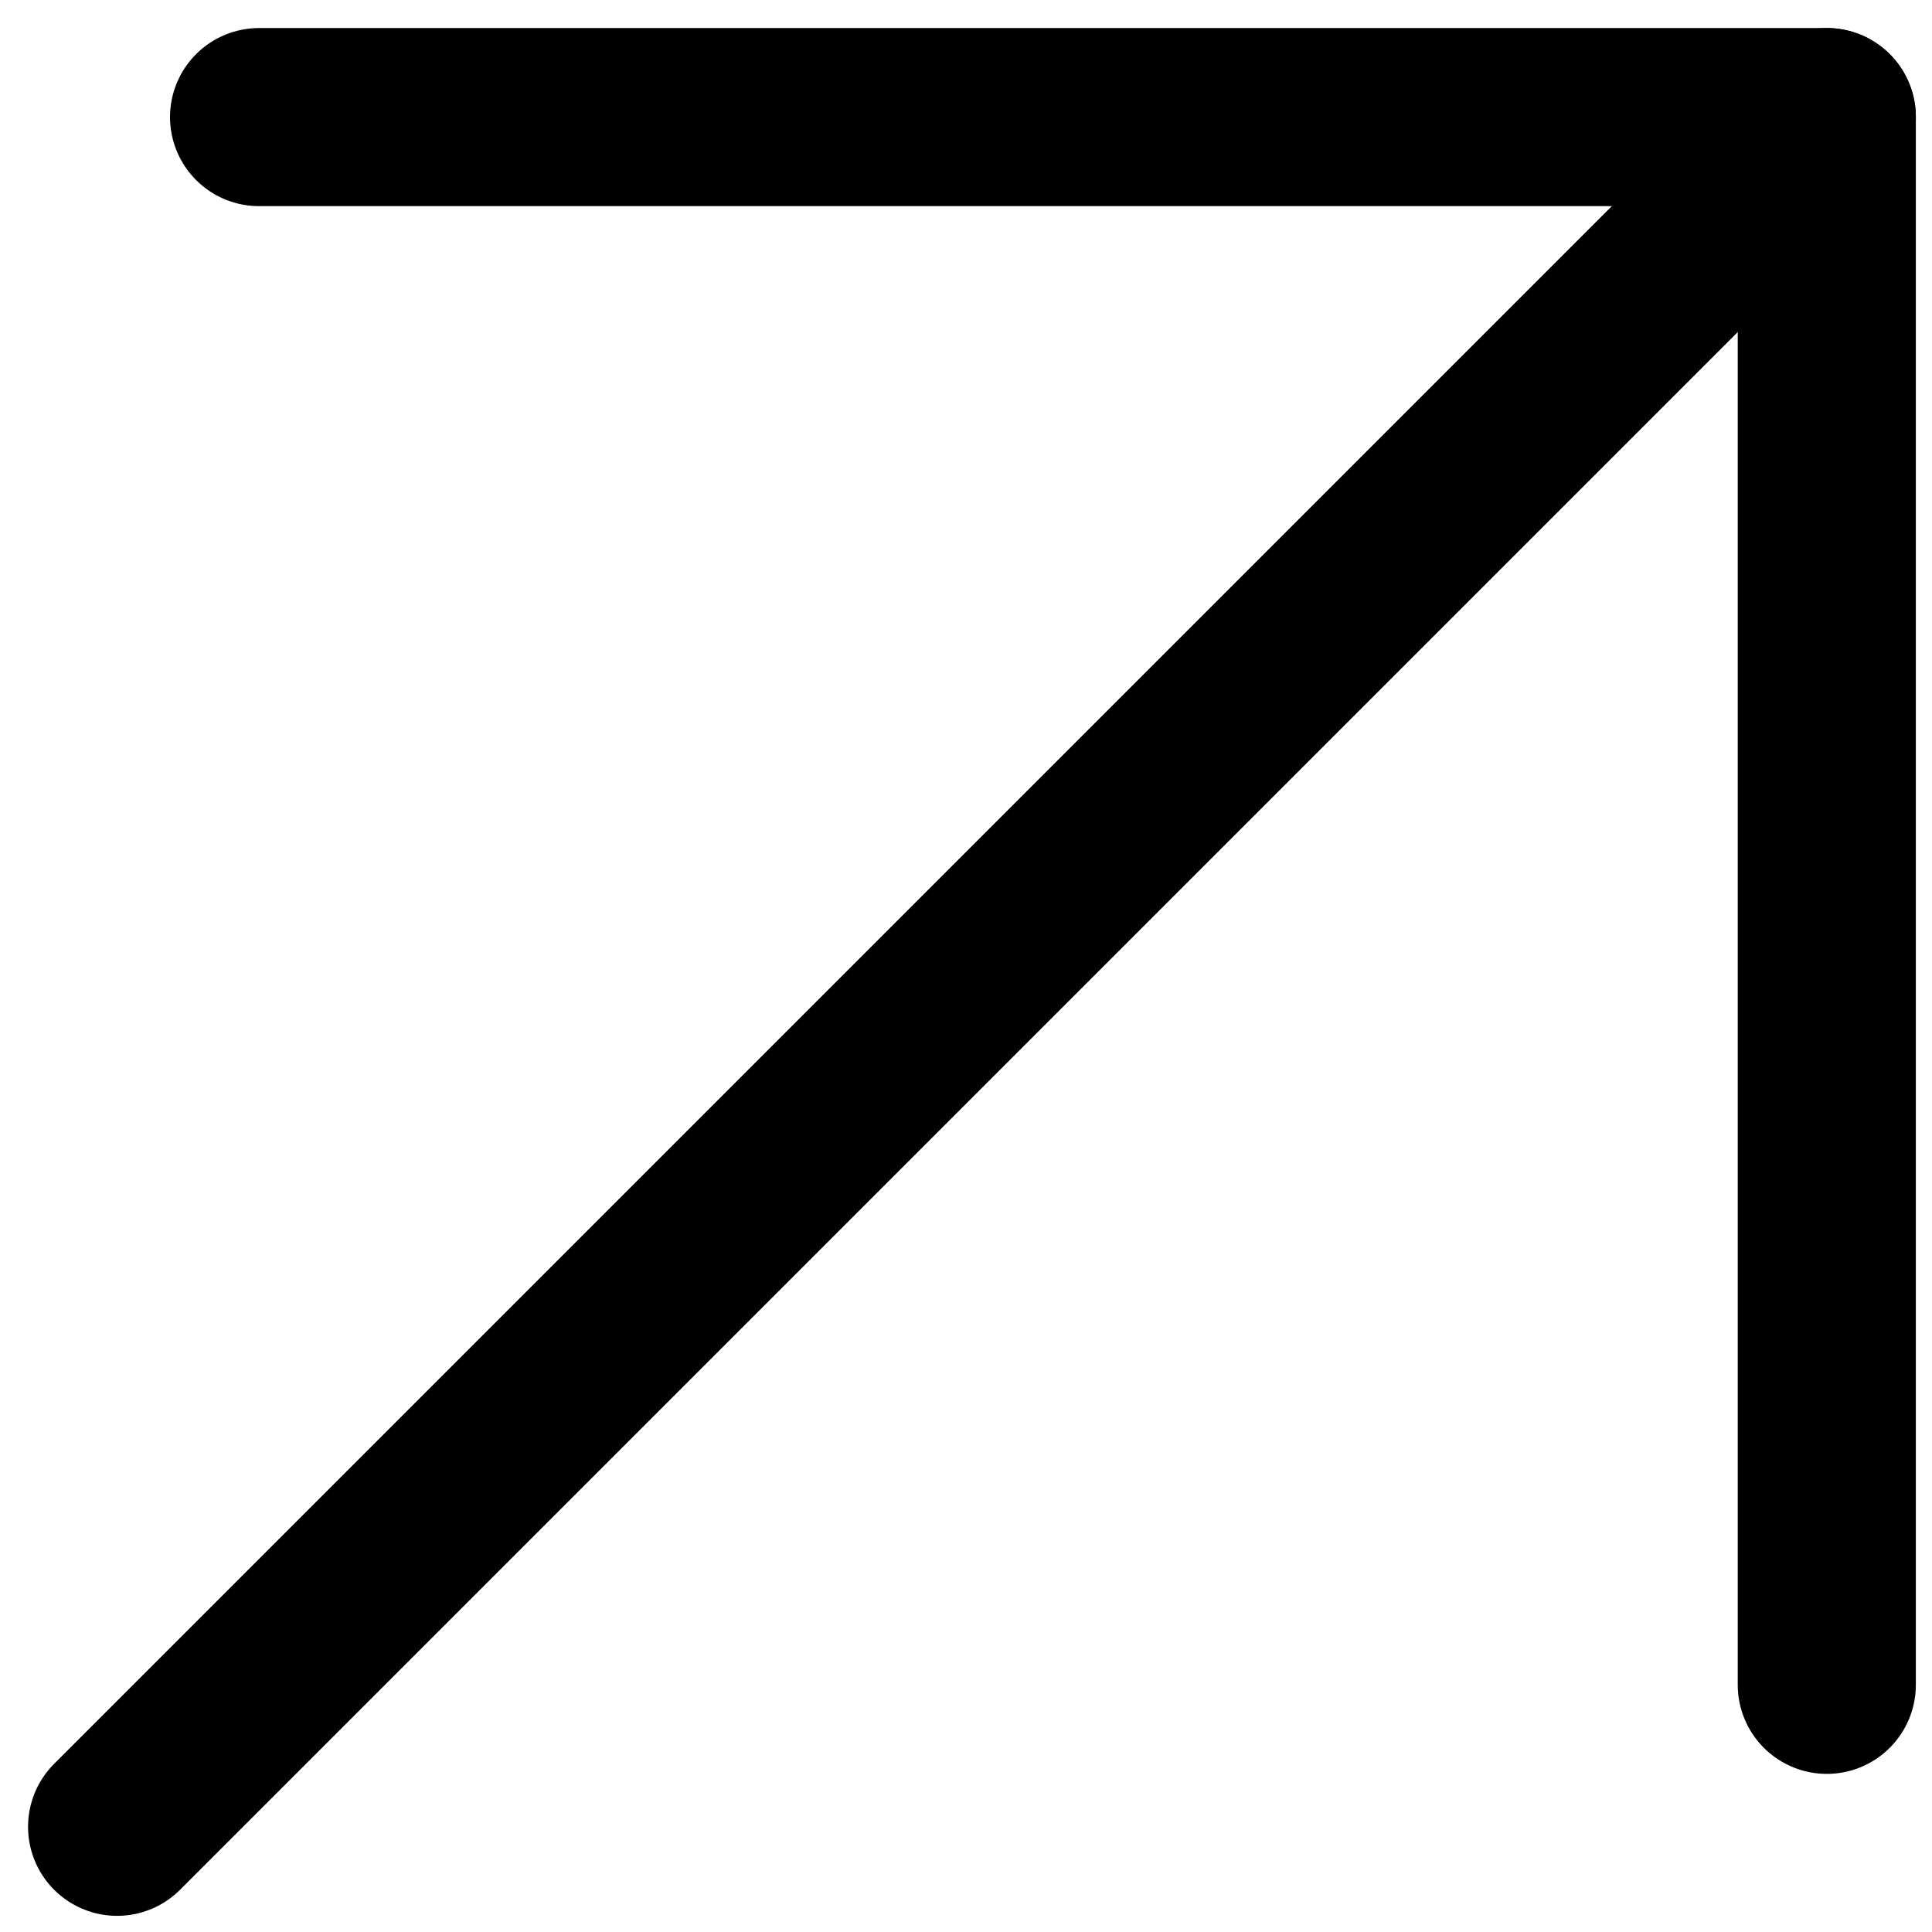 <svg width="15" height="15" viewBox="0 0 33 33" fill="none" xmlns="http://www.w3.org/2000/svg">
<path d="M31.203 2L2 31.203" stroke="black" stroke-width="3.042" stroke-miterlimit="10" stroke-linecap="round" stroke-linejoin="round"/>
<path d="M31.203 28.778V2H4.425" stroke="black" stroke-width="3.042" stroke-miterlimit="10" stroke-linecap="round" stroke-linejoin="round"/>
</svg>
